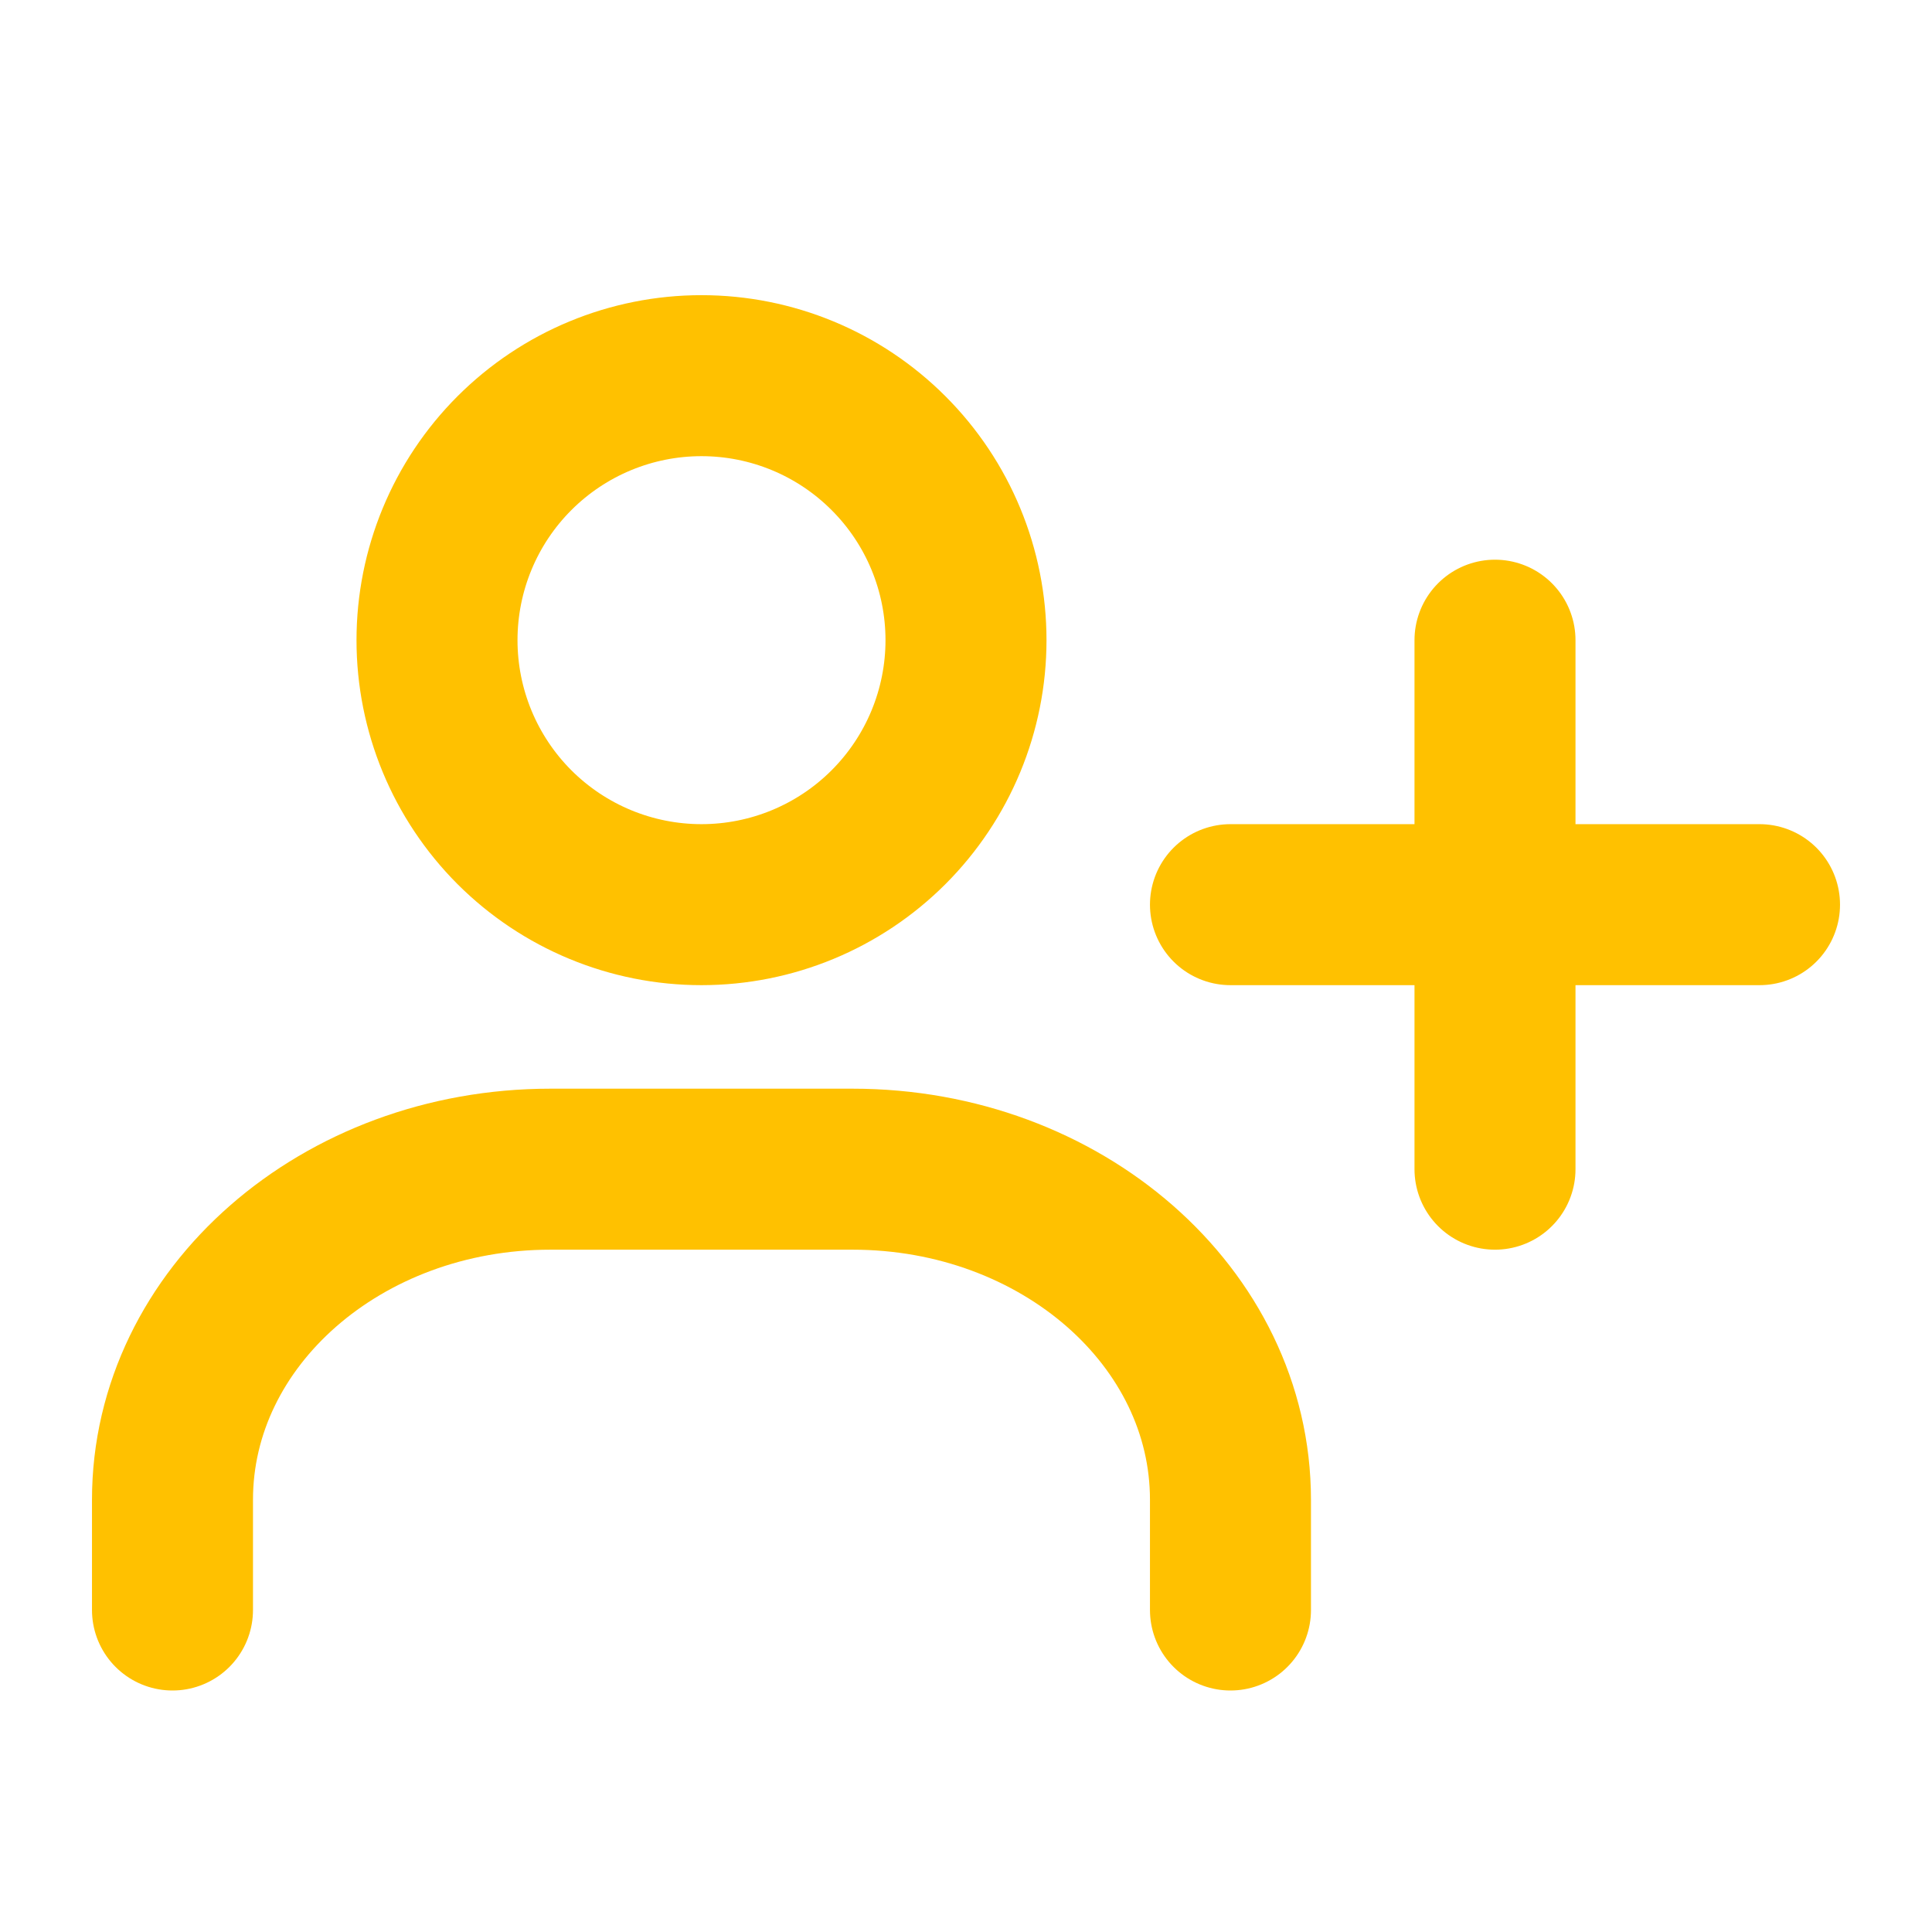 <svg width="36" height="36" viewBox="0 0 36 36" fill="none" xmlns="http://www.w3.org/2000/svg">
<path d="M22.928 16.857H27.857M27.857 16.857H32.786M27.857 16.857V21.786M27.857 16.857V11.929M22.928 30V27.946C22.928 24.544 19.776 21.786 15.887 21.786H10.255C6.367 21.786 3.214 24.544 3.214 27.946V30M18 11.929C18 13.236 17.481 14.489 16.556 15.414C15.632 16.338 14.379 16.857 13.071 16.857C11.764 16.857 10.511 16.338 9.586 15.414C8.662 14.489 8.143 13.236 8.143 11.929C8.143 10.621 8.662 9.368 9.586 8.444C10.511 7.519 11.764 7 13.071 7C14.379 7 15.632 7.519 16.556 8.444C17.481 9.368 18 10.621 18 11.929Z" stroke="#FFC100" stroke-width="3" stroke-linecap="round" stroke-linejoin="round"/>
</svg>
